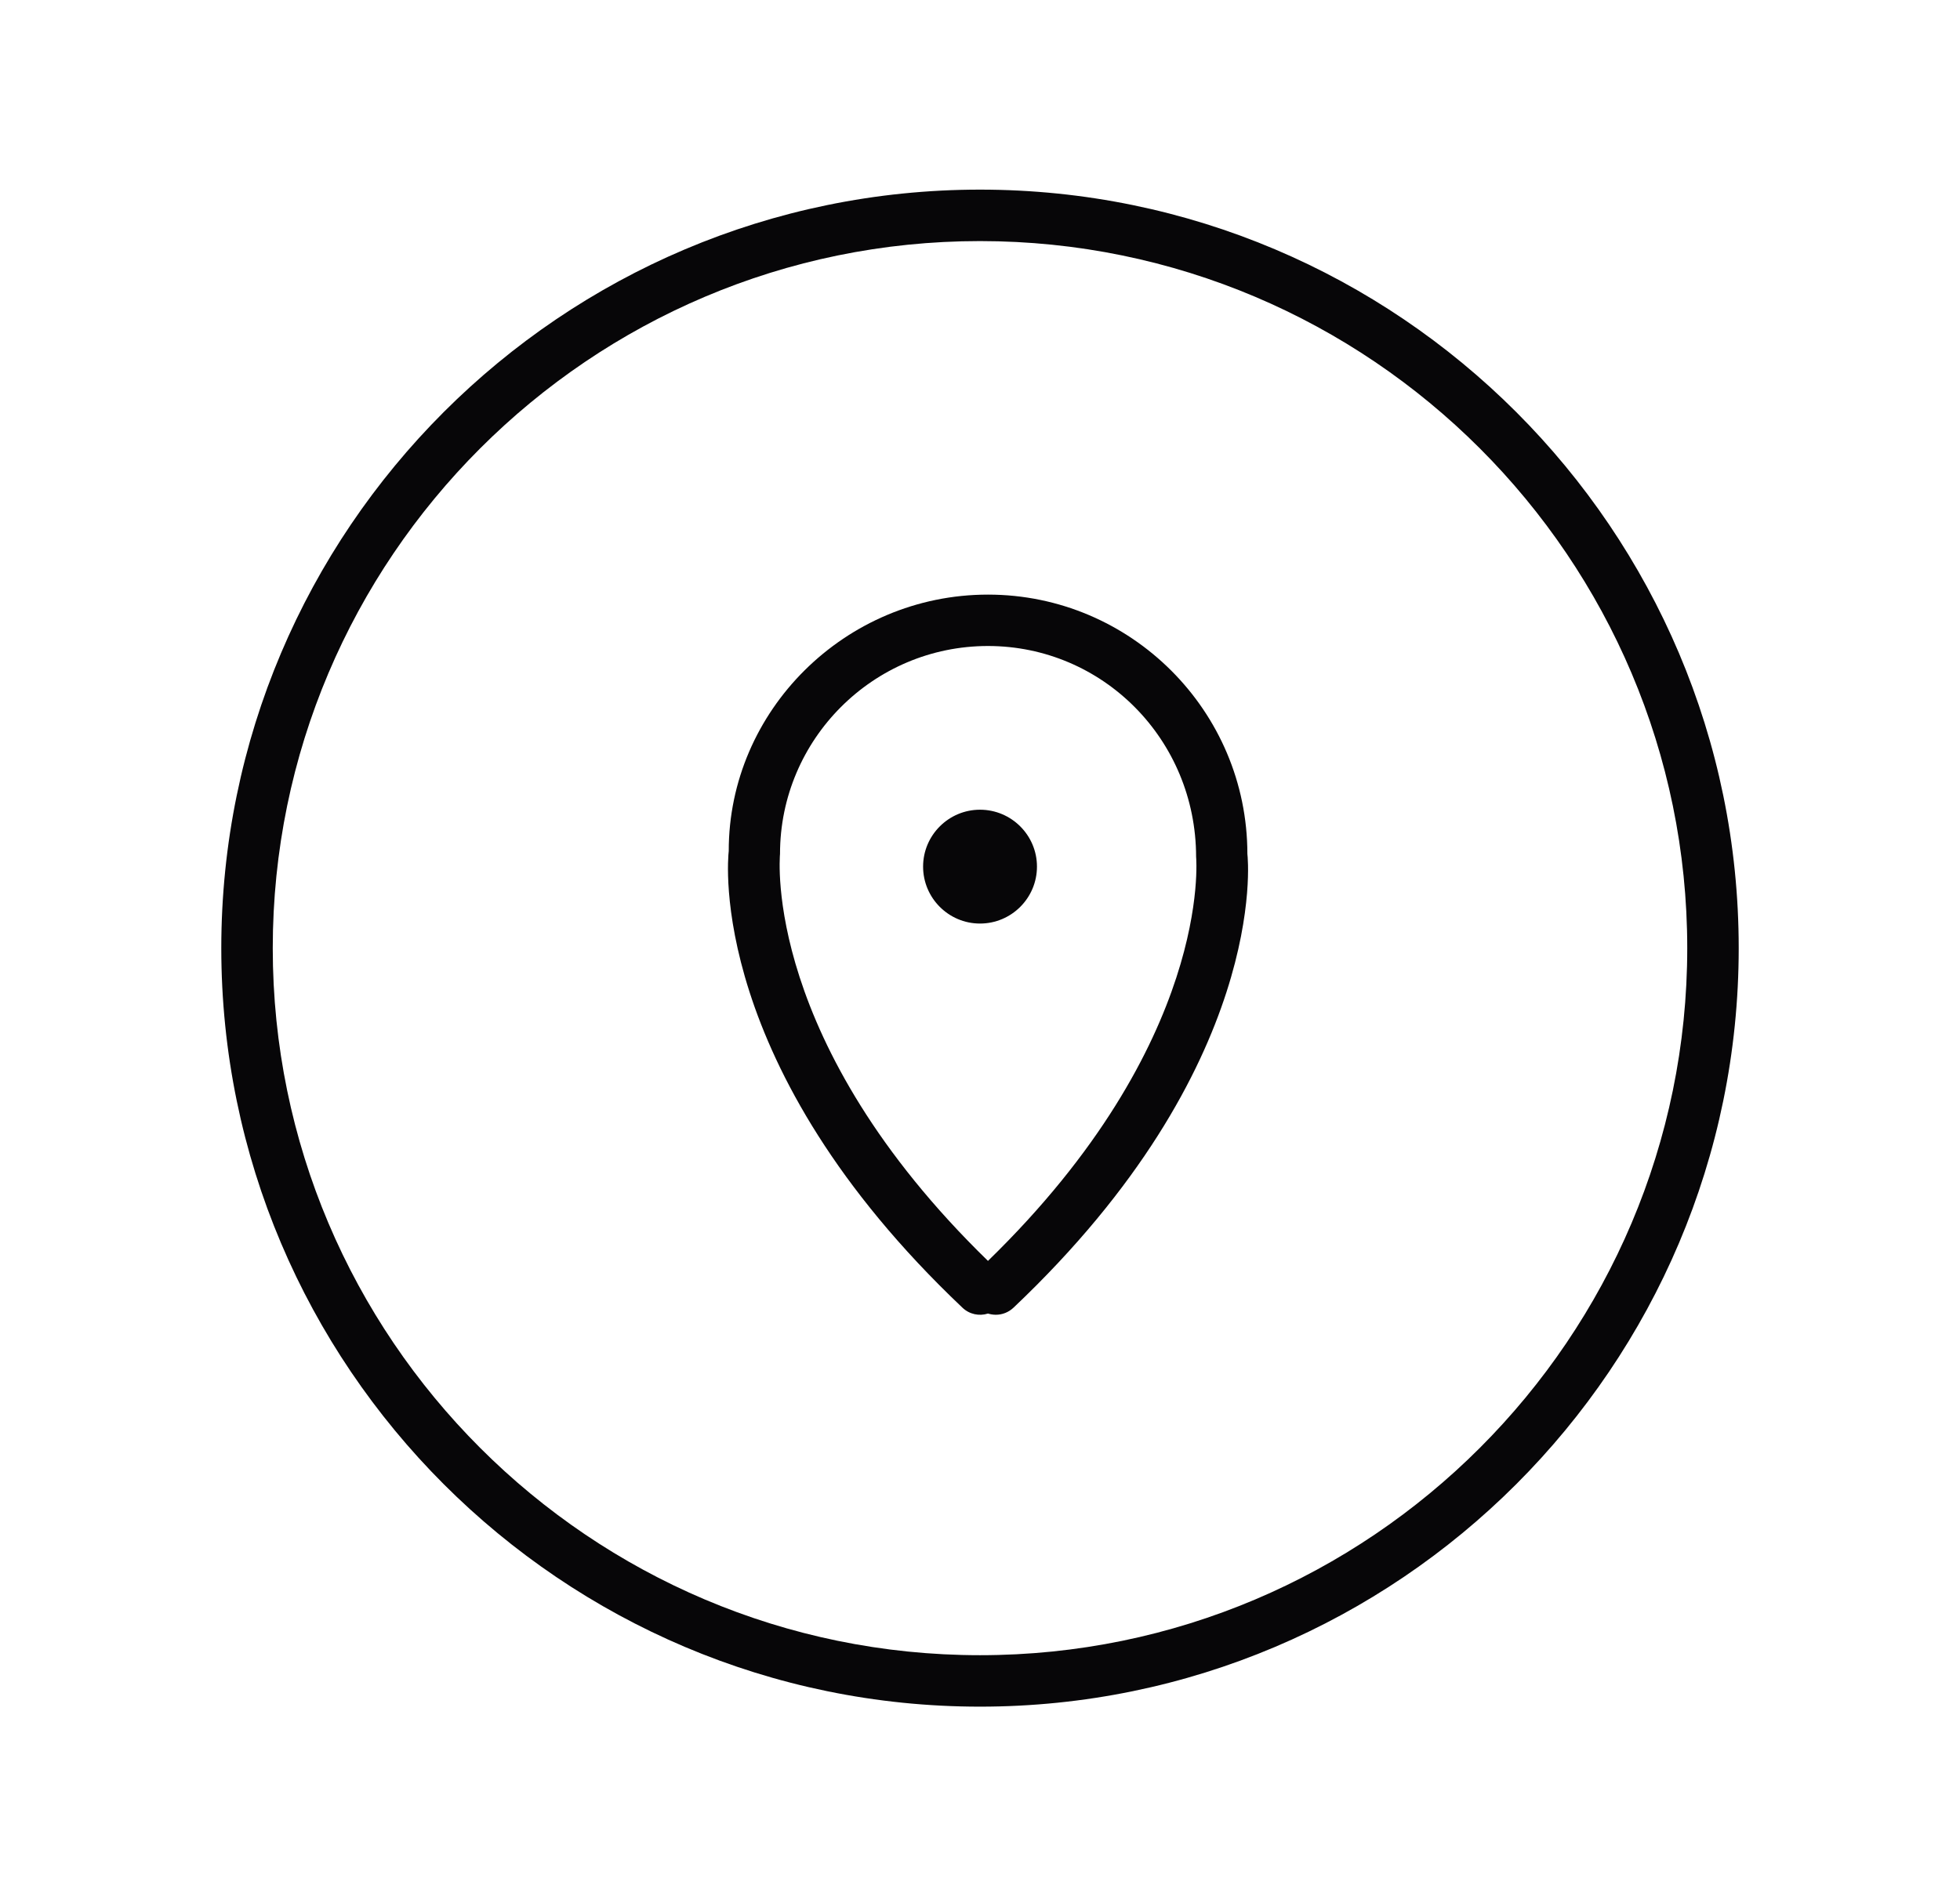 <?xml version="1.0" encoding="UTF-8"?> <svg xmlns="http://www.w3.org/2000/svg" width="31" height="30" viewBox="0 0 31 30" fill="none"><g clip-path="url(#clip0_1337_10293)"><path d="M15.5 27C8.883 27 3.5 21.616 3.5 15C3.5 8.383 8.883 3 15.5 3C22.116 3 27.5 8.383 27.5 15C27.5 21.616 22.116 27 15.5 27ZM15.5 3.814C9.332 3.814 4.314 8.832 4.314 15C4.314 21.168 9.332 26.186 15.5 26.186C21.668 26.186 26.686 21.168 26.686 15C26.686 8.832 21.668 3.814 15.5 3.814Z" fill="#070608"></path><path d="M15.751 20.8C15.709 20.8 15.667 20.793 15.626 20.781C15.488 20.825 15.333 20.794 15.222 20.688C11.186 16.862 11.51 13.601 11.526 13.464C11.523 11.248 13.364 9.407 15.626 9.407C17.888 9.407 19.729 11.248 19.729 13.51C19.741 13.6 20.066 16.863 16.031 20.687C15.952 20.762 15.852 20.8 15.751 20.8ZM15.626 10.22C13.812 10.22 12.337 11.696 12.337 13.509C12.332 13.582 12.073 16.49 15.626 19.948C19.18 16.49 18.92 13.584 18.918 13.554C18.915 11.696 17.439 10.22 15.626 10.22Z" fill="#070608"></path><path d="M15.499 14.475C15.922 14.475 16.264 14.133 16.264 13.71C16.264 13.288 15.922 12.945 15.499 12.945C15.077 12.945 14.734 13.288 14.734 13.71C14.734 14.133 15.077 14.475 15.499 14.475Z" fill="#070608"></path><path d="M15.5 14.611C15.004 14.611 14.6 14.207 14.6 13.71C14.6 13.214 15.004 12.81 15.5 12.81C15.997 12.81 16.401 13.214 16.401 13.71C16.401 14.207 15.997 14.611 15.5 14.611ZM15.5 13.081C15.153 13.081 14.871 13.364 14.871 13.71C14.871 14.057 15.153 14.339 15.5 14.339C15.847 14.339 16.13 14.057 16.13 13.71C16.13 13.364 15.847 13.081 15.5 13.081Z" fill="#070608"></path></g><defs><clipPath id="clip0_1337_10293"><rect width="24" height="24" fill="white" transform="translate(3.5 3)"></rect></clipPath></defs></svg> 